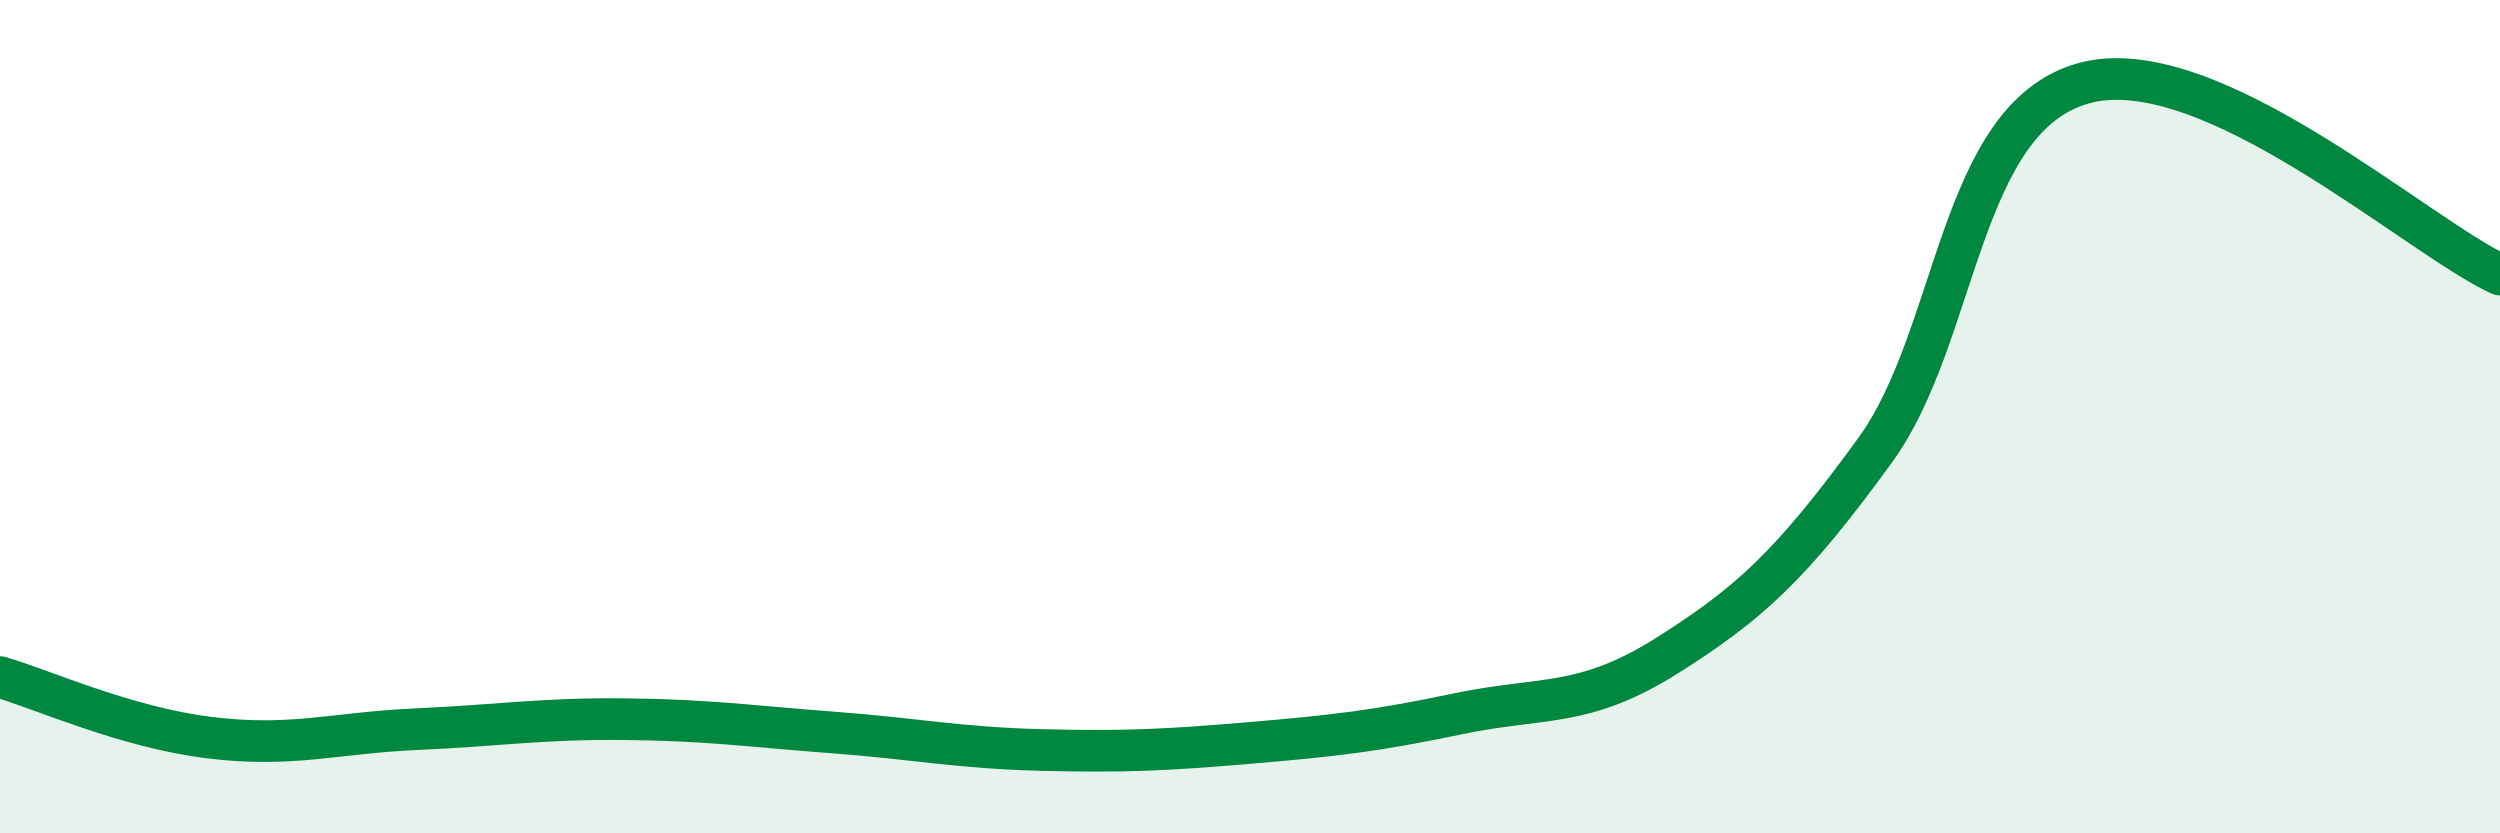 
    <svg width="60" height="20" viewBox="0 0 60 20" xmlns="http://www.w3.org/2000/svg">
      <path
        d="M 0,16.25 C 1,16.54 3,17.45 5,17.7 C 7,17.95 8,17.59 10,17.5 C 12,17.41 13,17.24 15,17.26 C 17,17.28 18,17.43 20,17.58 C 22,17.73 23,17.95 25,18 C 27,18.05 28,18 30,17.83 C 32,17.66 33,17.55 35,17.13 C 37,16.71 38,17 40,15.74 C 42,14.48 43,13.56 45,10.81 C 47,8.06 47,2.84 50,2 C 53,1.16 58,5.67 60,6.59L60 20L0 20Z"
        fill="#008740"
        opacity="0.1"
        stroke-linecap="round"
        stroke-linejoin="round"
      />
      <path
        d="M 0,16.25 C 1,16.54 3,17.45 5,17.7 C 7,17.95 8,17.59 10,17.5 C 12,17.41 13,17.24 15,17.26 C 17,17.28 18,17.43 20,17.58 C 22,17.73 23,17.95 25,18 C 27,18.05 28,18 30,17.83 C 32,17.66 33,17.55 35,17.13 C 37,16.71 38,17 40,15.74 C 42,14.48 43,13.56 45,10.81 C 47,8.06 47,2.84 50,2 C 53,1.16 58,5.67 60,6.59"
        stroke="#008740"
        stroke-width="1"
        fill="none"
        stroke-linecap="round"
        stroke-linejoin="round"
      />
    </svg>
  